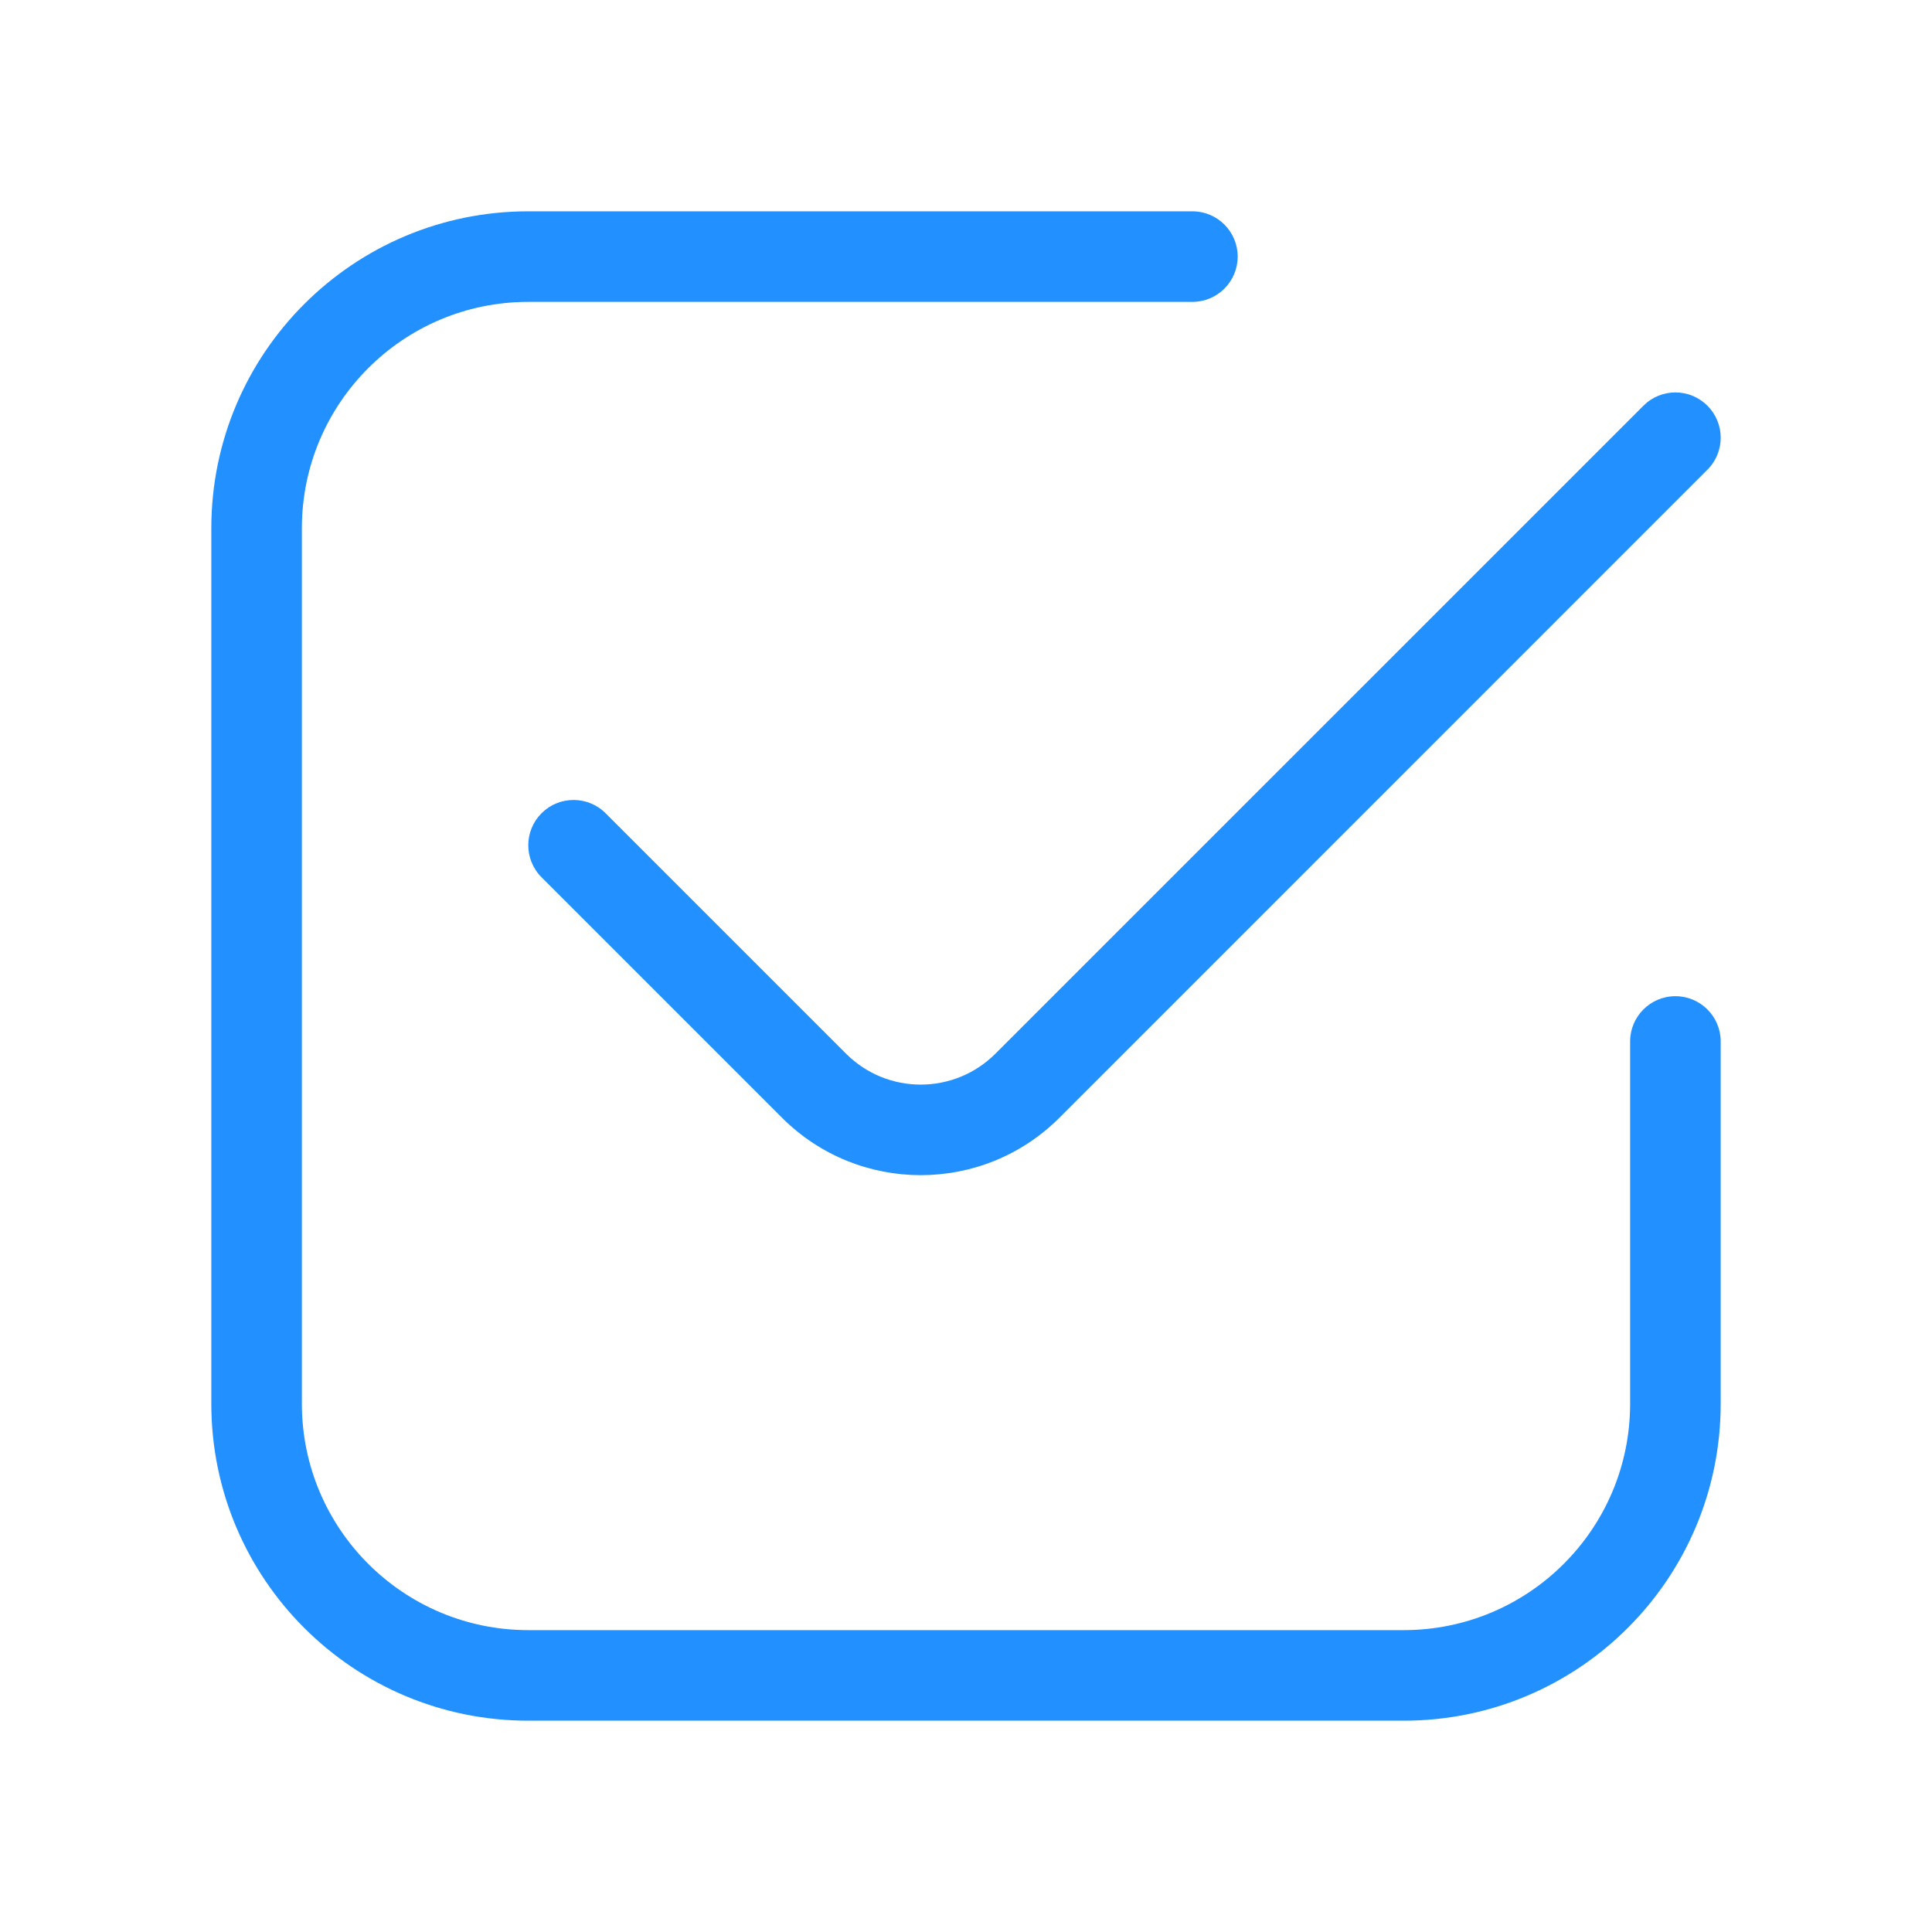 <?xml version="1.0" encoding="UTF-8"?> <svg xmlns="http://www.w3.org/2000/svg" width="40" height="40" viewBox="0 0 40 40" fill="none"><path d="M6.25 10.938C6.25 8.349 8.349 6.25 10.938 6.25H24.688C25.205 6.25 25.625 5.83 25.625 5.312C25.625 4.795 25.205 4.375 24.688 4.375H10.938C7.313 4.375 4.375 7.313 4.375 10.938V29.062C4.375 32.687 7.313 35.625 10.938 35.625H29.062C32.687 35.625 35.625 32.687 35.625 29.062V21.562C35.625 21.045 35.205 20.625 34.688 20.625C34.17 20.625 33.75 21.045 33.75 21.562V29.062C33.75 31.651 31.651 33.75 29.062 33.75H10.938C8.349 33.75 6.25 31.651 6.25 29.062V10.938Z" fill="#2291FF"></path><path d="M35.35 9.725C35.717 9.359 35.717 8.766 35.35 8.4C34.984 8.033 34.391 8.033 34.025 8.4L20.609 21.815C19.755 22.669 18.37 22.669 17.516 21.815L12.538 16.837C12.172 16.471 11.578 16.471 11.212 16.837C10.846 17.203 10.846 17.797 11.212 18.163L16.19 23.141C17.776 24.727 20.349 24.727 21.935 23.141L35.35 9.725Z" fill="#2291FF"></path></svg> 
